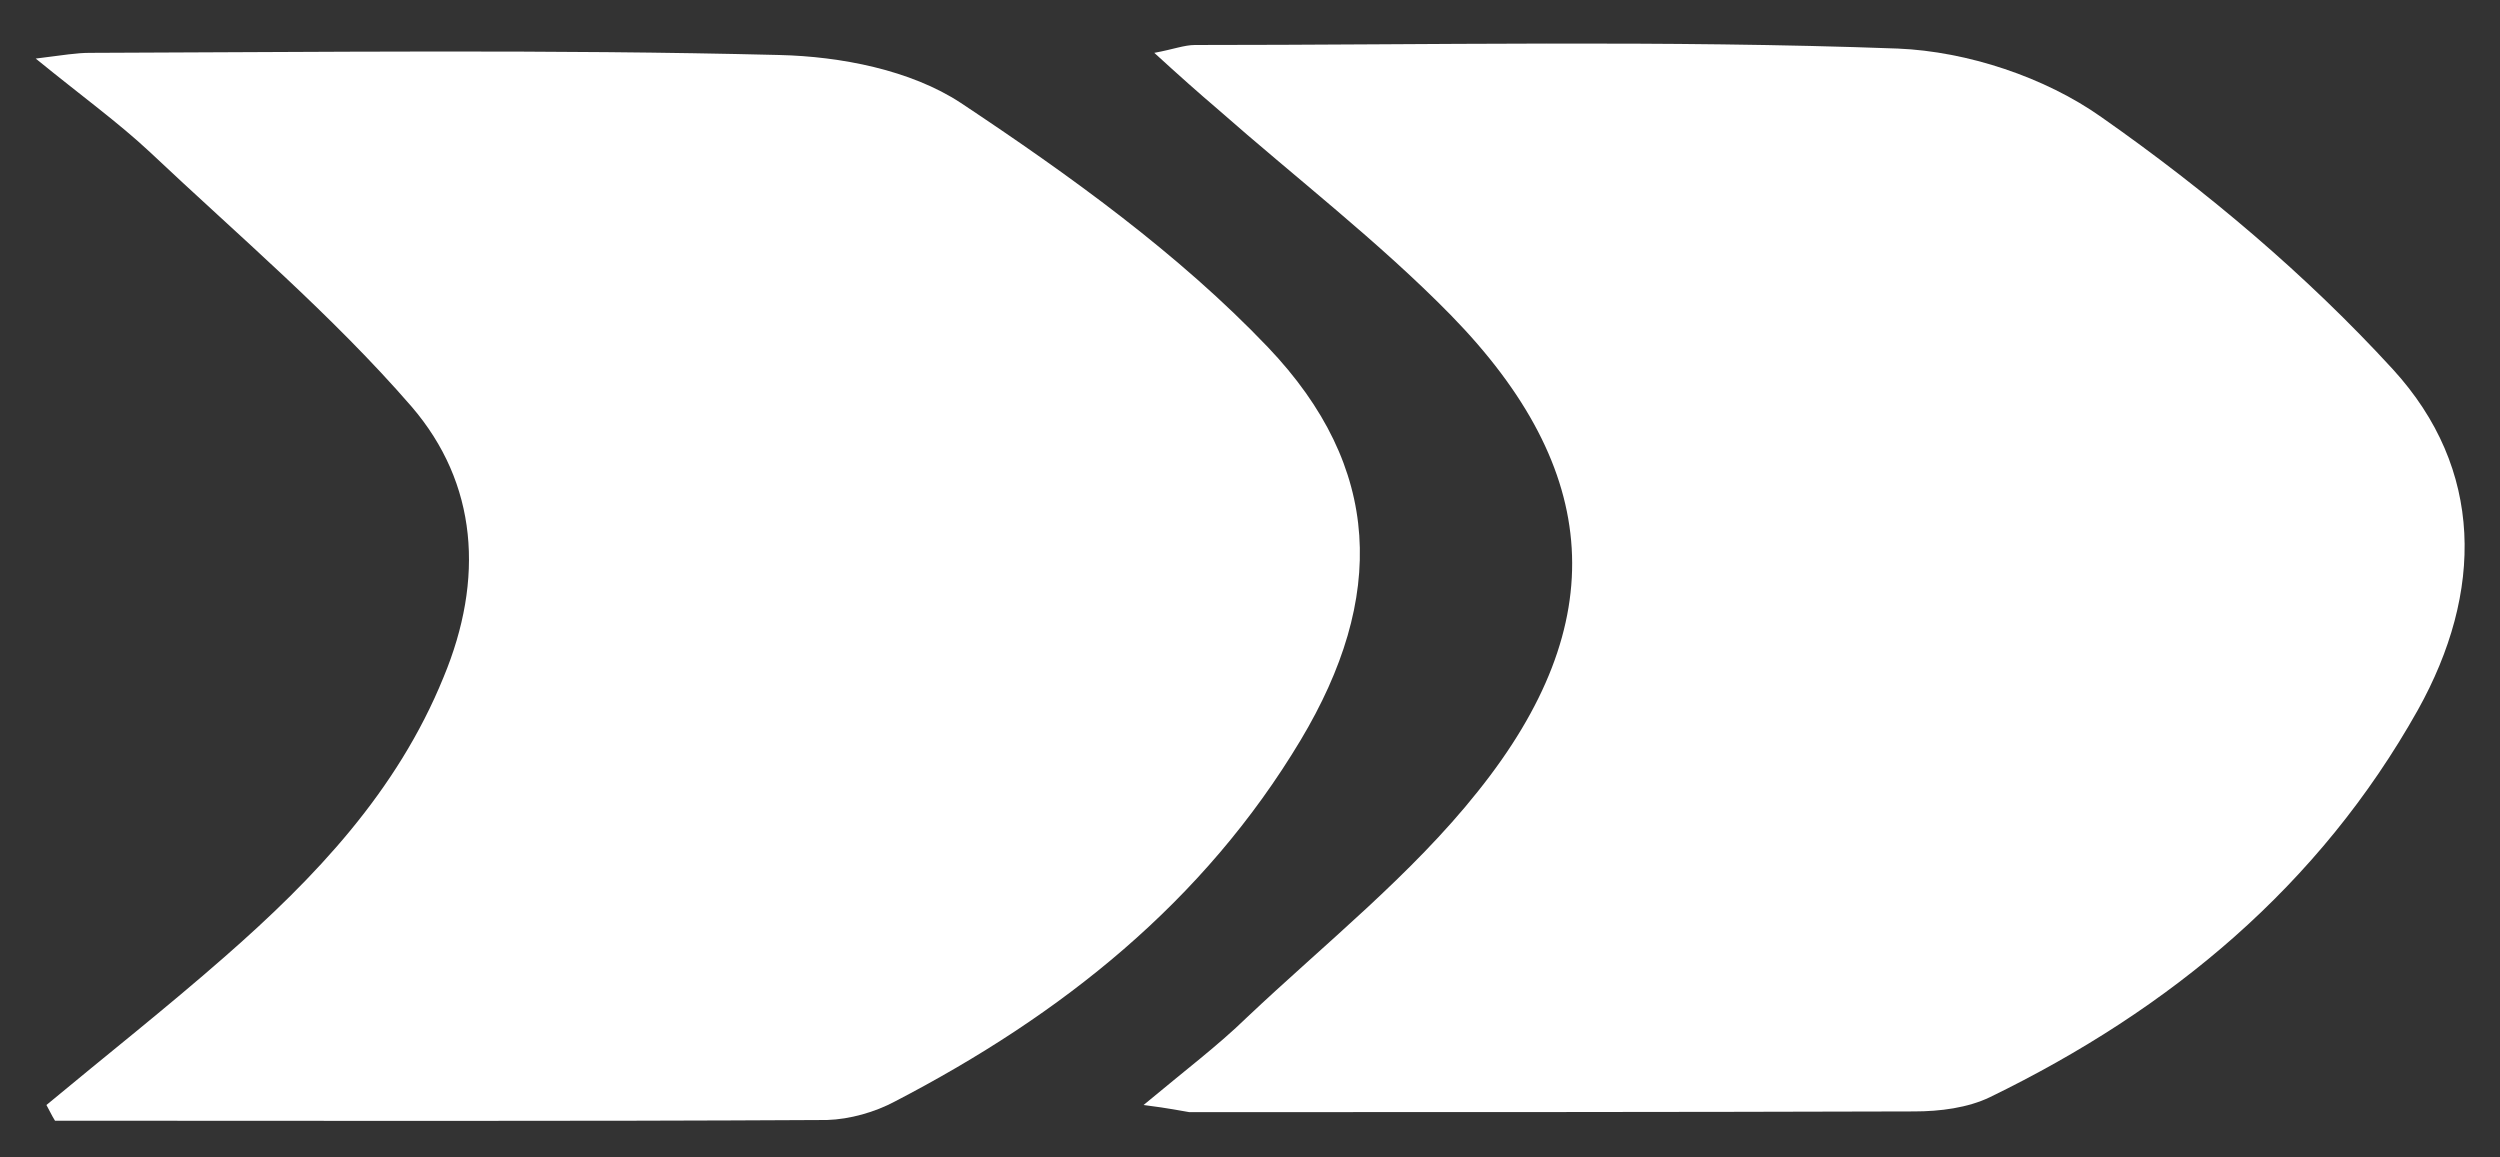 <?xml version="1.0" encoding="utf-8"?>
<!-- Generator: Adobe Illustrator 28.2.0, SVG Export Plug-In . SVG Version: 6.00 Build 0)  -->
<svg version="1.1" id="Livello_1" xmlns="http://www.w3.org/2000/svg" xmlns:xlink="http://www.w3.org/1999/xlink" x="0px" y="0px"
	 viewBox="0 0 350 162" style="enable-background:new 0 0 350 162;" xml:space="preserve">
<rect x="0" y="0" width="350" height="162" fill="#333333" stroke="none"/>
<style type="text/css">
	.st0{fill:#FFFFFF;}
</style>
<g>
	<path class="st0" d="M6.5,154.7c8.3-6.9,16.8-13.6,24.9-20.7c12.7-11.1,24.2-23.2,30.7-39.2c5.7-13.7,4.8-27.1-4.5-37.9
		C46.5,44.1,33.4,33,21,21.3C16.5,17.1,11.5,13.5,5,8.2c4-0.5,5.7-0.8,7.6-0.8c32.2-0.1,64.3-0.5,96.5,0.3
		c8.6,0.2,18.4,2.1,25.4,6.7c15.2,10.1,30.5,21.1,43,34.2c16.1,16.9,16.5,35.1,4.6,55c-13.6,22.7-33.5,38.5-56.8,50.6
		c-2.8,1.5-6.3,2.5-9.5,2.6c-36,0.2-72.1,0.1-108.1,0.1C7.2,156.1,6.9,155.4,6.5,154.7z"/>
	<path class="st0" d="M160.1,154.7c6-5,10.5-8.4,14.4-12.2c11-10.4,23.1-20,32.4-31.7c18.9-23.6,17.4-45-3.8-66.7
		c-10.1-10.3-21.7-19.2-32.6-28.8c-2.7-2.3-5.4-4.7-8.9-7.9c2.7-0.5,4.2-1.1,5.7-1.1c32.8,0,65.7-0.7,98.4,0.5
		c9.7,0.4,20.6,4,28.5,9.6c14.7,10.3,28.7,22.1,40.8,35.3c12.8,14,12.7,31.2,3.5,47.7c-13.8,24.6-34.6,41.9-59.9,54.2
		c-3.1,1.5-7,2-10.6,2c-33.9,0.1-67.6,0.1-101.5,0.1C165.2,155.5,164,155.2,160.1,154.7z"/>
</g>
</svg>
